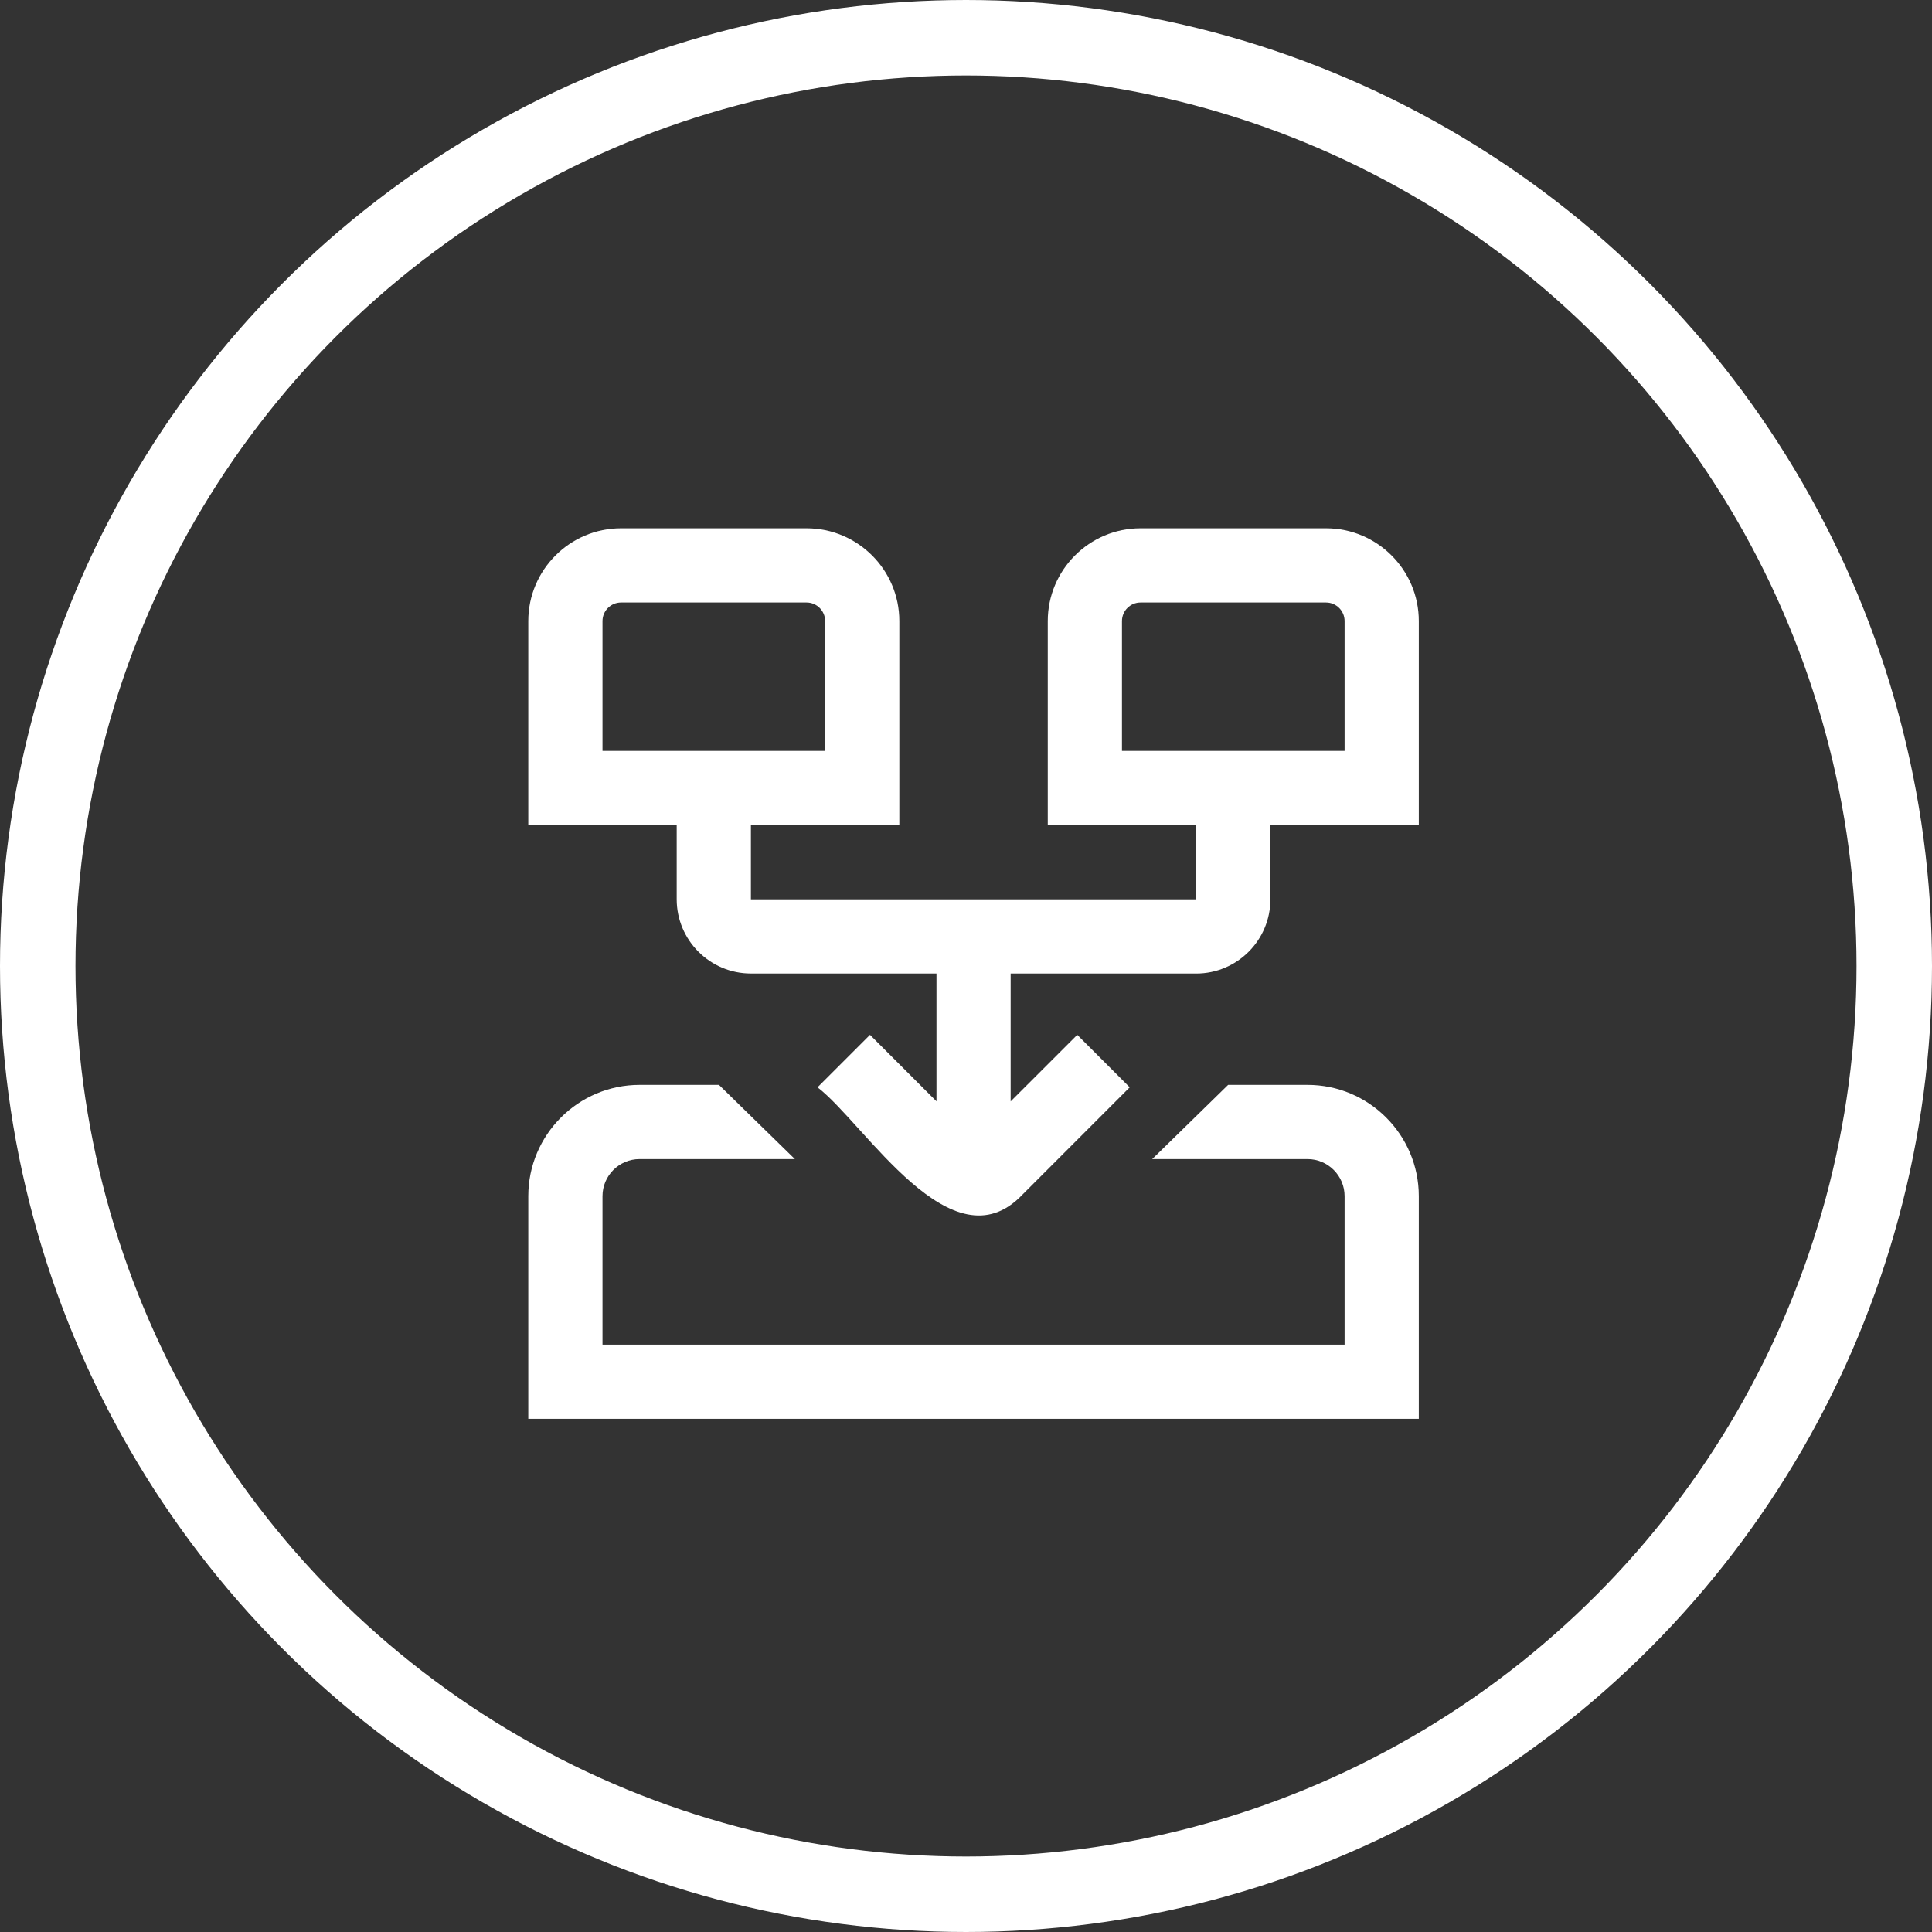 <svg width="128" height="128" viewBox="0 0 128 128" fill="none" xmlns="http://www.w3.org/2000/svg">
<rect x="0" y="0" width="128" height="128" fill="#333333" stroke="none"/>
<circle cx="64" cy="64" r="61.5" stroke="white" stroke-width="5"/>
<path d="M94 79.25V94H35V79.25C35 75.184 38.309 71.875 42.375 71.875H47.633L52.663 76.792H42.375C41.018 76.792 39.917 77.893 39.917 79.25V89.083H89.083V79.25C89.083 77.893 87.982 76.792 86.625 76.792H76.337L81.367 71.875H86.625C90.691 71.875 94 75.184 94 79.25ZM94 41.146V54.667H84.167V59.583C84.167 62.295 81.962 64.5 79.25 64.5H66.958V72.971L71.371 68.561L74.847 72.037L67.748 79.139C63.069 84.085 57.295 74.432 54.163 72.037L57.639 68.561L62.044 72.966V64.498H49.75C47.038 64.498 44.833 62.292 44.833 59.581V54.664H35V41.146C35 37.758 37.756 35 41.146 35H53.438C56.828 35 59.583 37.758 59.583 41.146V54.667H49.75V59.583H79.25V54.667H69.417V41.146C69.417 37.758 72.172 35 75.562 35H87.854C91.244 35 94 37.758 94 41.146ZM39.917 49.75H54.667V41.146C54.667 40.467 54.114 39.917 53.438 39.917H41.146C40.47 39.917 39.917 40.467 39.917 41.146V49.75ZM89.083 41.146C89.083 40.467 88.53 39.917 87.854 39.917H75.562C74.886 39.917 74.333 40.467 74.333 41.146V49.75H89.083V41.146Z" fill="white"/>
</svg>
